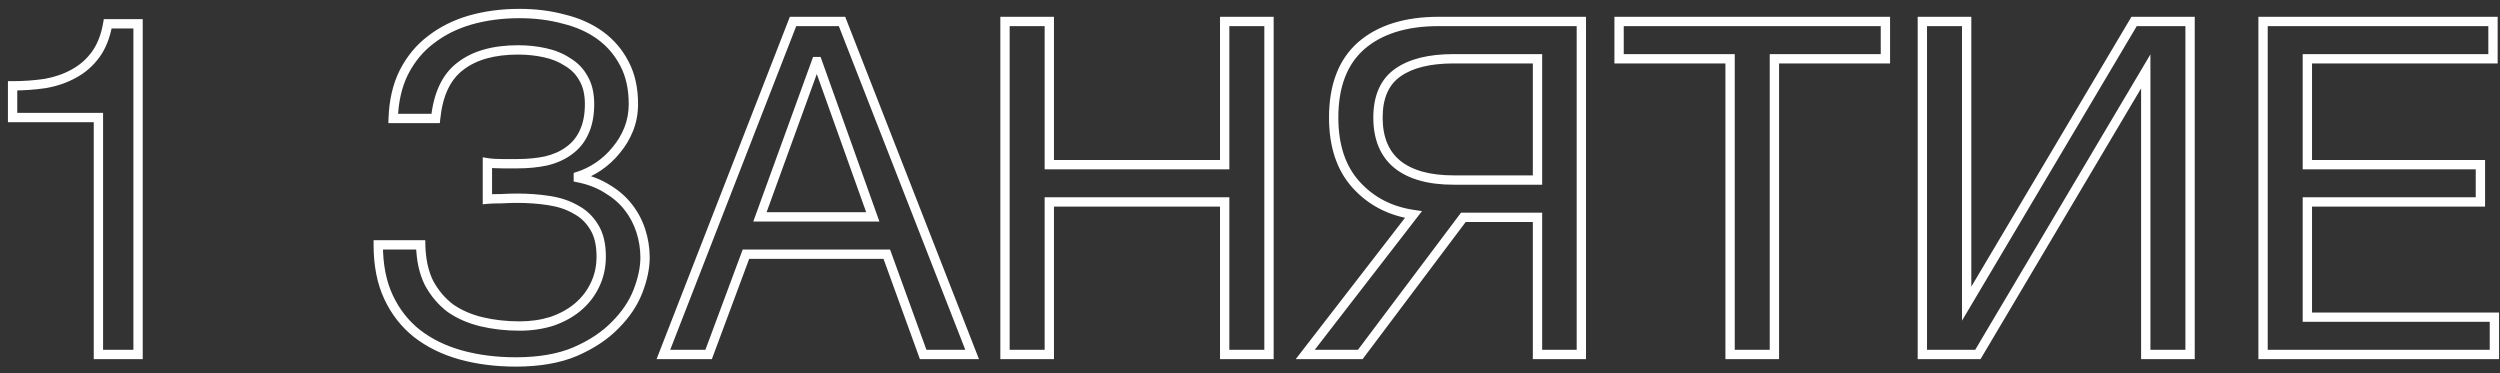 <?xml version="1.0" encoding="UTF-8"?> <svg xmlns="http://www.w3.org/2000/svg" width="268" height="40" viewBox="0 0 268 40" fill="none"><rect x="0" y="0" width="268" height="40" fill="#333333" stroke="none"/> <path d="M14.8 38V38.5H15.3V38H14.8ZM14.8 2.55H15.3V2.05H14.8V2.55ZM11.55 2.55V2.05H11.13L11.057 2.464L11.55 2.55ZM10.25 5.85L10.654 6.145L10.654 6.145L10.25 5.85ZM7.9 7.9L7.664 7.459L7.657 7.463L7.9 7.9ZM4.85 8.95L4.923 9.445L4.93 9.444L4.937 9.442L4.85 8.95ZM1.35 9.2V8.7H0.85V9.2H1.35ZM1.35 12.6H0.85V13.1H1.35V12.6ZM10.55 12.6H11.05V12.1H10.55V12.6ZM10.55 38H10.05V38.5H10.55V38ZM15.3 38V2.55H14.3V38H15.3ZM14.8 2.05H11.55V3.05H14.8V2.05ZM11.057 2.464C10.834 3.741 10.424 4.764 9.846 5.555L10.654 6.145C11.342 5.202 11.799 4.026 12.043 2.636L11.057 2.464ZM9.846 5.555C9.257 6.362 8.53 6.995 7.664 7.459L8.136 8.341C9.136 7.805 9.977 7.071 10.654 6.145L9.846 5.555ZM7.657 7.463C6.811 7.933 5.848 8.266 4.763 8.458L4.937 9.442C6.119 9.234 7.189 8.867 8.143 8.337L7.657 7.463ZM4.777 8.455C3.669 8.618 2.527 8.7 1.35 8.7V9.7C2.573 9.7 3.764 9.615 4.923 9.445L4.777 8.455ZM0.85 9.2V12.6H1.85V9.2H0.85ZM1.35 13.1H10.55V12.1H1.35V13.1ZM10.05 12.6V38H11.05V12.6H10.05ZM10.55 38.5H14.8V37.5H10.55V38.5ZM49.399 38.05L49.533 37.568L49.533 37.568L49.399 38.05ZM44.699 35.75L44.388 36.141L44.393 36.145L44.699 35.75ZM41.649 31.85L42.102 31.638L42.102 31.638L41.649 31.85ZM40.549 26.25V25.75H40.049V26.25H40.549ZM45.099 26.25L45.599 26.24L45.589 25.75H45.099V26.25ZM45.999 30.35L45.552 30.574L45.556 30.582L45.56 30.589L45.999 30.35ZM48.299 33.05L47.999 33.45L48.007 33.456L48.015 33.462L48.299 33.05ZM51.649 34.5L51.534 34.986L51.534 34.986L51.649 34.5ZM59.149 34.45L59.298 34.927L59.312 34.923L59.149 34.45ZM61.899 32.95L62.218 33.336L62.219 33.334L61.899 32.95ZM63.749 30.6L63.302 30.376L63.299 30.383L63.749 30.6ZM63.699 24.35L63.27 24.607L63.275 24.615L63.699 24.35ZM61.699 22.45L61.447 22.882L61.458 22.888L61.468 22.894L61.699 22.45ZM58.849 21.5L58.772 21.994L58.774 21.994L58.849 21.5ZM53.749 21.3V21.8H53.762L53.776 21.799L53.749 21.3ZM52.249 21.35H51.749V21.898L52.294 21.848L52.249 21.35ZM52.249 17.45L52.331 16.957L51.749 16.86V17.45H52.249ZM58.549 17.25L58.654 17.739L58.666 17.736L58.549 17.25ZM60.999 16.15L60.709 15.743L60.699 15.75L60.999 16.15ZM62.599 14.2L62.148 13.984L62.145 13.992L62.599 14.2ZM62.549 8.4L62.11 8.639L62.114 8.647L62.119 8.654L62.549 8.4ZM60.849 6.65L60.572 7.066L60.583 7.074L60.595 7.08L60.849 6.65ZM58.399 5.65L58.291 6.138L58.294 6.139L58.399 5.65ZM49.349 7.1L49.651 7.499L49.656 7.495L49.349 7.1ZM46.699 12.7V13.2H47.151L47.197 12.751L46.699 12.7ZM42.149 12.7L41.65 12.682L41.631 13.2H42.149V12.7ZM43.299 7.75L42.854 7.522L42.852 7.526L43.299 7.75ZM46.199 4.25L46.499 4.65L46.506 4.645L46.199 4.25ZM50.399 2.15L50.262 1.669L50.259 1.67L50.399 2.15ZM60.449 2.05L60.318 2.533L60.331 2.536L60.449 2.05ZM64.349 3.8L64.643 3.396L64.349 3.8ZM66.949 6.85L66.504 7.078L66.507 7.083L66.949 6.85ZM67.399 13.85L66.935 13.664L66.935 13.664L67.399 13.85ZM66.049 16.1L65.668 15.776L65.663 15.782L65.659 15.788L66.049 16.1ZM64.149 17.85L64.427 18.266L64.431 18.263L64.149 17.85ZM61.999 18.9L61.848 18.424L61.499 18.534V18.9H61.999ZM61.999 19.05H61.499V19.46L61.901 19.54L61.999 19.05ZM65.099 20.25L64.833 20.673L64.844 20.68L65.099 20.25ZM67.349 22.2L66.956 22.508L67.349 22.2ZM68.699 24.75L68.223 24.903L68.699 24.75ZM68.399 31.2L67.933 31.02L68.399 31.2ZM65.949 34.85L65.596 34.496L65.59 34.502L65.949 34.85ZM61.649 37.7L61.844 38.16L61.848 38.159L61.649 37.7ZM55.299 38.3C53.205 38.3 51.284 38.055 49.533 37.568L49.265 38.532C51.115 39.045 53.127 39.3 55.299 39.3V38.3ZM49.533 37.568C47.789 37.084 46.282 36.344 45.005 35.355L44.393 36.145C45.783 37.222 47.41 38.016 49.265 38.532L49.533 37.568ZM45.01 35.359C43.773 34.375 42.804 33.138 42.102 31.638L41.196 32.062C41.961 33.696 43.025 35.058 44.388 36.141L45.01 35.359ZM42.102 31.638C41.407 30.152 41.049 28.361 41.049 26.25H40.049C40.049 28.472 40.425 30.414 41.196 32.062L42.102 31.638ZM40.549 26.75H45.099V25.75H40.549V26.75ZM44.599 26.26C44.634 27.916 44.945 29.359 45.552 30.574L46.446 30.126C45.92 29.074 45.631 27.784 45.599 26.24L44.599 26.26ZM45.56 30.589C46.192 31.748 47.005 32.704 47.999 33.45L48.599 32.65C47.727 31.996 47.007 31.152 46.438 30.111L45.56 30.589ZM48.015 33.462C49.038 34.167 50.214 34.674 51.534 34.986L51.764 34.014C50.552 33.726 49.493 33.266 48.583 32.638L48.015 33.462ZM51.534 34.986C52.842 35.296 54.231 35.45 55.699 35.45V34.45C54.301 34.45 52.99 34.304 51.764 34.014L51.534 34.986ZM55.699 35.45C56.978 35.45 58.179 35.277 59.298 34.927L59 33.973C57.986 34.289 56.887 34.45 55.699 34.45V35.45ZM59.312 34.923C60.428 34.539 61.399 34.012 62.218 33.336L61.581 32.565C60.866 33.155 60.004 33.627 58.987 33.977L59.312 34.923ZM62.219 33.334C63.072 32.624 63.734 31.784 64.2 30.817L63.299 30.383C62.898 31.216 62.327 31.943 61.579 32.566L62.219 33.334ZM64.196 30.824C64.701 29.815 64.949 28.704 64.949 27.5H63.949C63.949 28.562 63.731 29.518 63.302 30.376L64.196 30.824ZM64.949 27.5C64.949 26.14 64.688 24.989 64.123 24.085L63.275 24.615C63.71 25.311 63.949 26.26 63.949 27.5H64.949ZM64.128 24.093C63.582 23.183 62.848 22.484 61.93 22.006L61.468 22.894C62.217 23.283 62.816 23.85 63.27 24.607L64.128 24.093ZM61.951 22.018C61.087 21.514 60.074 21.18 58.924 21.006L58.774 21.994C59.824 22.153 60.712 22.453 61.447 22.882L61.951 22.018ZM58.926 21.006C57.832 20.835 56.672 20.75 55.449 20.75V21.75C56.626 21.75 57.733 21.832 58.772 21.994L58.926 21.006ZM55.449 20.75C54.938 20.75 54.363 20.767 53.723 20.801L53.776 21.799C54.402 21.766 54.96 21.75 55.449 21.75V20.75ZM53.749 20.8C53.11 20.8 52.593 20.817 52.204 20.852L52.294 21.848C52.639 21.817 53.122 21.8 53.749 21.8V20.8ZM52.749 21.35V17.45H51.749V21.35H52.749ZM52.167 17.943C52.606 18.016 53.17 18.05 53.849 18.05V17.05C53.195 17.05 52.693 17.017 52.331 16.957L52.167 17.943ZM53.849 18.05C53.85 18.05 53.852 18.05 53.853 18.05C53.854 18.05 53.856 18.05 53.857 18.05C53.858 18.05 53.86 18.05 53.861 18.05C53.862 18.05 53.864 18.05 53.865 18.05C53.866 18.05 53.867 18.05 53.869 18.05C53.87 18.05 53.871 18.05 53.873 18.05C53.874 18.05 53.875 18.05 53.877 18.05C53.878 18.05 53.879 18.05 53.88 18.05C53.882 18.05 53.883 18.05 53.884 18.05C53.886 18.05 53.887 18.05 53.888 18.05C53.889 18.05 53.891 18.05 53.892 18.05C53.893 18.05 53.895 18.05 53.896 18.05C53.897 18.05 53.898 18.05 53.9 18.05C53.901 18.05 53.902 18.05 53.904 18.05C53.905 18.05 53.906 18.05 53.907 18.05C53.909 18.05 53.91 18.05 53.911 18.05C53.913 18.05 53.914 18.05 53.915 18.05C53.916 18.05 53.918 18.05 53.919 18.05C53.92 18.05 53.922 18.05 53.923 18.05C53.924 18.05 53.925 18.05 53.927 18.05C53.928 18.05 53.929 18.05 53.931 18.05C53.932 18.05 53.933 18.05 53.934 18.05C53.936 18.05 53.937 18.05 53.938 18.05C53.94 18.05 53.941 18.05 53.942 18.05C53.943 18.05 53.945 18.05 53.946 18.05C53.947 18.05 53.949 18.05 53.95 18.05C53.951 18.05 53.952 18.05 53.954 18.05C53.955 18.05 53.956 18.05 53.957 18.05C53.959 18.05 53.96 18.05 53.961 18.05C53.962 18.05 53.964 18.05 53.965 18.05C53.966 18.05 53.968 18.05 53.969 18.05C53.97 18.05 53.971 18.05 53.973 18.05C53.974 18.05 53.975 18.05 53.977 18.05C53.978 18.05 53.979 18.05 53.98 18.05C53.981 18.05 53.983 18.05 53.984 18.05C53.985 18.05 53.987 18.05 53.988 18.05C53.989 18.05 53.99 18.05 53.992 18.05C53.993 18.05 53.994 18.05 53.995 18.05C53.997 18.05 53.998 18.05 53.999 18.05C54.001 18.05 54.002 18.05 54.003 18.05C54.004 18.05 54.005 18.05 54.007 18.05C54.008 18.05 54.009 18.05 54.011 18.05C54.012 18.05 54.013 18.05 54.014 18.05C54.016 18.05 54.017 18.05 54.018 18.05C54.019 18.05 54.021 18.05 54.022 18.05C54.023 18.05 54.024 18.05 54.026 18.05C54.027 18.05 54.028 18.05 54.029 18.05C54.031 18.05 54.032 18.05 54.033 18.05C54.035 18.05 54.036 18.05 54.037 18.05C54.038 18.05 54.039 18.05 54.041 18.05C54.042 18.05 54.043 18.05 54.044 18.05C54.046 18.05 54.047 18.05 54.048 18.05C54.05 18.05 54.051 18.05 54.052 18.05C54.053 18.05 54.054 18.05 54.056 18.05C54.057 18.05 54.058 18.05 54.059 18.05C54.061 18.05 54.062 18.05 54.063 18.05C54.064 18.05 54.066 18.05 54.067 18.05C54.068 18.05 54.069 18.05 54.071 18.05C54.072 18.05 54.073 18.05 54.074 18.05C54.076 18.05 54.077 18.05 54.078 18.05C54.079 18.05 54.081 18.05 54.082 18.05C54.083 18.05 54.084 18.05 54.086 18.05C54.087 18.05 54.088 18.05 54.089 18.05C54.09 18.05 54.092 18.05 54.093 18.05C54.094 18.05 54.095 18.05 54.097 18.05C54.098 18.05 54.099 18.05 54.1 18.05C54.102 18.05 54.103 18.05 54.104 18.05C54.105 18.05 54.107 18.05 54.108 18.05C54.109 18.05 54.11 18.05 54.111 18.05C54.113 18.05 54.114 18.05 54.115 18.05C54.116 18.05 54.118 18.05 54.119 18.05C54.12 18.05 54.121 18.05 54.123 18.05C54.124 18.05 54.125 18.05 54.126 18.05C54.127 18.05 54.129 18.05 54.13 18.05C54.131 18.05 54.132 18.05 54.134 18.05C54.135 18.05 54.136 18.05 54.137 18.05C54.139 18.05 54.14 18.05 54.141 18.05C54.142 18.05 54.143 18.05 54.145 18.05C54.146 18.05 54.147 18.05 54.148 18.05C54.15 18.05 54.151 18.05 54.152 18.05C54.153 18.05 54.154 18.05 54.156 18.05C54.157 18.05 54.158 18.05 54.159 18.05C54.16 18.05 54.162 18.05 54.163 18.05C54.164 18.05 54.165 18.05 54.167 18.05C54.168 18.05 54.169 18.05 54.17 18.05C54.171 18.05 54.173 18.05 54.174 18.05C54.175 18.05 54.176 18.05 54.178 18.05C54.179 18.05 54.18 18.05 54.181 18.05C54.182 18.05 54.184 18.05 54.185 18.05C54.186 18.05 54.187 18.05 54.188 18.05C54.19 18.05 54.191 18.05 54.192 18.05C54.193 18.05 54.194 18.05 54.196 18.05C54.197 18.05 54.198 18.05 54.199 18.05C54.2 18.05 54.202 18.05 54.203 18.05C54.204 18.05 54.205 18.05 54.206 18.05C54.208 18.05 54.209 18.05 54.21 18.05C54.211 18.05 54.213 18.05 54.214 18.05C54.215 18.05 54.216 18.05 54.217 18.05C54.219 18.05 54.22 18.05 54.221 18.05C54.222 18.05 54.223 18.05 54.225 18.05C54.226 18.05 54.227 18.05 54.228 18.05C54.229 18.05 54.231 18.05 54.232 18.05C54.233 18.05 54.234 18.05 54.235 18.05C54.237 18.05 54.238 18.05 54.239 18.05C54.24 18.05 54.241 18.05 54.243 18.05C54.244 18.05 54.245 18.05 54.246 18.05C54.247 18.05 54.248 18.05 54.25 18.05C54.251 18.05 54.252 18.05 54.253 18.05C54.255 18.05 54.256 18.05 54.257 18.05C54.258 18.05 54.259 18.05 54.26 18.05C54.262 18.05 54.263 18.05 54.264 18.05C54.265 18.05 54.266 18.05 54.268 18.05C54.269 18.05 54.27 18.05 54.271 18.05C54.272 18.05 54.273 18.05 54.275 18.05C54.276 18.05 54.277 18.05 54.278 18.05C54.279 18.05 54.281 18.05 54.282 18.05C54.283 18.05 54.284 18.05 54.285 18.05C54.286 18.05 54.288 18.05 54.289 18.05C54.29 18.05 54.291 18.05 54.292 18.05C54.294 18.05 54.295 18.05 54.296 18.05C54.297 18.05 54.298 18.05 54.3 18.05C54.301 18.05 54.302 18.05 54.303 18.05C54.304 18.05 54.305 18.05 54.307 18.05C54.308 18.05 54.309 18.05 54.31 18.05C54.311 18.05 54.312 18.05 54.314 18.05C54.315 18.05 54.316 18.05 54.317 18.05C54.318 18.05 54.319 18.05 54.321 18.05C54.322 18.05 54.323 18.05 54.324 18.05C54.325 18.05 54.327 18.05 54.328 18.05C54.329 18.05 54.33 18.05 54.331 18.05C54.332 18.05 54.334 18.05 54.335 18.05C54.336 18.05 54.337 18.05 54.338 18.05C54.339 18.05 54.341 18.05 54.342 18.05C54.343 18.05 54.344 18.05 54.345 18.05C54.346 18.05 54.348 18.05 54.349 18.05C54.35 18.05 54.351 18.05 54.352 18.05C54.353 18.05 54.355 18.05 54.356 18.05C54.357 18.05 54.358 18.05 54.359 18.05C54.36 18.05 54.361 18.05 54.363 18.05C54.364 18.05 54.365 18.05 54.366 18.05C54.367 18.05 54.368 18.05 54.37 18.05C54.371 18.05 54.372 18.05 54.373 18.05C54.374 18.05 54.376 18.05 54.377 18.05C54.378 18.05 54.379 18.05 54.38 18.05C54.381 18.05 54.382 18.05 54.383 18.05C54.385 18.05 54.386 18.05 54.387 18.05C54.388 18.05 54.389 18.05 54.391 18.05C54.392 18.05 54.393 18.05 54.394 18.05C54.395 18.05 54.396 18.05 54.397 18.05C54.398 18.05 54.4 18.05 54.401 18.05C54.402 18.05 54.403 18.05 54.404 18.05C54.405 18.05 54.407 18.05 54.408 18.05C54.409 18.05 54.41 18.05 54.411 18.05C54.412 18.05 54.413 18.05 54.415 18.05C54.416 18.05 54.417 18.05 54.418 18.05C54.419 18.05 54.42 18.05 54.422 18.05C54.423 18.05 54.424 18.05 54.425 18.05C54.426 18.05 54.427 18.05 54.428 18.05C54.429 18.05 54.431 18.05 54.432 18.05C54.433 18.05 54.434 18.05 54.435 18.05C54.436 18.05 54.437 18.05 54.439 18.05C54.44 18.05 54.441 18.05 54.442 18.05C54.443 18.05 54.444 18.05 54.445 18.05C54.447 18.05 54.448 18.05 54.449 18.05C54.45 18.05 54.451 18.05 54.452 18.05C54.453 18.05 54.455 18.05 54.456 18.05C54.457 18.05 54.458 18.05 54.459 18.05C54.46 18.05 54.461 18.05 54.462 18.05C54.464 18.05 54.465 18.05 54.466 18.05C54.467 18.05 54.468 18.05 54.469 18.05C54.47 18.05 54.471 18.05 54.473 18.05C54.474 18.05 54.475 18.05 54.476 18.05C54.477 18.05 54.478 18.05 54.479 18.05C54.48 18.05 54.482 18.05 54.483 18.05C54.484 18.05 54.485 18.05 54.486 18.05C54.487 18.05 54.488 18.05 54.489 18.05C54.491 18.05 54.492 18.05 54.493 18.05C54.494 18.05 54.495 18.05 54.496 18.05C54.497 18.05 54.498 18.05 54.499 18.05C54.501 18.05 54.502 18.05 54.503 18.05C54.504 18.05 54.505 18.05 54.506 18.05C54.507 18.05 54.508 18.05 54.51 18.05C54.511 18.05 54.512 18.05 54.513 18.05C54.514 18.05 54.515 18.05 54.516 18.05C54.517 18.05 54.519 18.05 54.52 18.05C54.521 18.05 54.522 18.05 54.523 18.05C54.524 18.05 54.525 18.05 54.526 18.05C54.527 18.05 54.529 18.05 54.53 18.05C54.531 18.05 54.532 18.05 54.533 18.05C54.534 18.05 54.535 18.05 54.536 18.05C54.537 18.05 54.538 18.05 54.54 18.05C54.541 18.05 54.542 18.05 54.543 18.05C54.544 18.05 54.545 18.05 54.546 18.05C54.547 18.05 54.548 18.05 54.55 18.05C54.551 18.05 54.552 18.05 54.553 18.05C54.554 18.05 54.555 18.05 54.556 18.05C54.557 18.05 54.558 18.05 54.559 18.05C54.561 18.05 54.562 18.05 54.563 18.05C54.564 18.05 54.565 18.05 54.566 18.05C54.567 18.05 54.568 18.05 54.569 18.05C54.571 18.05 54.572 18.05 54.573 18.05C54.574 18.05 54.575 18.05 54.576 18.05C54.577 18.05 54.578 18.05 54.579 18.05C54.58 18.05 54.581 18.05 54.583 18.05C54.584 18.05 54.585 18.05 54.586 18.05C54.587 18.05 54.588 18.05 54.589 18.05C54.59 18.05 54.591 18.05 54.592 18.05C54.593 18.05 54.595 18.05 54.596 18.05C54.597 18.05 54.598 18.05 54.599 18.05C54.6 18.05 54.601 18.05 54.602 18.05C54.603 18.05 54.604 18.05 54.605 18.05C54.607 18.05 54.608 18.05 54.609 18.05C54.61 18.05 54.611 18.05 54.612 18.05C54.613 18.05 54.614 18.05 54.615 18.05C54.616 18.05 54.617 18.05 54.618 18.05C54.62 18.05 54.621 18.05 54.622 18.05C54.623 18.05 54.624 18.05 54.625 18.05C54.626 18.05 54.627 18.05 54.628 18.05C54.629 18.05 54.63 18.05 54.632 18.05C54.633 18.05 54.634 18.05 54.635 18.05C54.636 18.05 54.637 18.05 54.638 18.05C54.639 18.05 54.64 18.05 54.641 18.05C54.642 18.05 54.643 18.05 54.644 18.05C54.645 18.05 54.647 18.05 54.648 18.05C54.649 18.05 54.65 18.05 54.651 18.05C54.652 18.05 54.653 18.05 54.654 18.05C54.655 18.05 54.656 18.05 54.657 18.05C54.658 18.05 54.66 18.05 54.66 18.05C54.662 18.05 54.663 18.05 54.664 18.05C54.665 18.05 54.666 18.05 54.667 18.05C54.668 18.05 54.669 18.05 54.67 18.05C54.671 18.05 54.672 18.05 54.673 18.05C54.674 18.05 54.675 18.05 54.676 18.05C54.678 18.05 54.679 18.05 54.68 18.05C54.681 18.05 54.682 18.05 54.683 18.05C54.684 18.05 54.685 18.05 54.686 18.05C54.687 18.05 54.688 18.05 54.689 18.05C54.69 18.05 54.691 18.05 54.693 18.05C54.694 18.05 54.695 18.05 54.696 18.05C54.697 18.05 54.698 18.05 54.699 18.05C54.7 18.05 54.701 18.05 54.702 18.05C54.703 18.05 54.704 18.05 54.705 18.05C54.706 18.05 54.707 18.05 54.708 18.05C54.709 18.05 54.71 18.05 54.712 18.05C54.713 18.05 54.714 18.05 54.715 18.05C54.716 18.05 54.717 18.05 54.718 18.05C54.719 18.05 54.72 18.05 54.721 18.05C54.722 18.05 54.723 18.05 54.724 18.05C54.725 18.05 54.726 18.05 54.727 18.05C54.728 18.05 54.729 18.05 54.73 18.05C54.731 18.05 54.733 18.05 54.734 18.05C54.735 18.05 54.736 18.05 54.737 18.05C54.738 18.05 54.739 18.05 54.74 18.05C54.741 18.05 54.742 18.05 54.743 18.05C54.744 18.05 54.745 18.05 54.746 18.05C54.747 18.05 54.748 18.05 54.749 18.05C54.75 18.05 54.751 18.05 54.752 18.05C54.753 18.05 54.754 18.05 54.755 18.05C54.757 18.05 54.758 18.05 54.759 18.05C54.76 18.05 54.761 18.05 54.762 18.05C54.763 18.05 54.764 18.05 54.765 18.05C54.766 18.05 54.767 18.05 54.768 18.05C54.769 18.05 54.77 18.05 54.771 18.05C54.772 18.05 54.773 18.05 54.774 18.05C54.775 18.05 54.776 18.05 54.777 18.05C54.778 18.05 54.779 18.05 54.78 18.05C54.781 18.05 54.782 18.05 54.783 18.05C54.784 18.05 54.785 18.05 54.786 18.05C54.788 18.05 54.789 18.05 54.79 18.05C54.791 18.05 54.792 18.05 54.793 18.05C54.794 18.05 54.795 18.05 54.796 18.05C54.797 18.05 54.798 18.05 54.799 18.05C54.8 18.05 54.801 18.05 54.802 18.05C54.803 18.05 54.804 18.05 54.805 18.05C54.806 18.05 54.807 18.05 54.808 18.05C54.809 18.05 54.81 18.05 54.811 18.05C54.812 18.05 54.813 18.05 54.814 18.05C54.815 18.05 54.816 18.05 54.817 18.05C54.818 18.05 54.819 18.05 54.82 18.05C54.821 18.05 54.822 18.05 54.823 18.05C54.824 18.05 54.825 18.05 54.826 18.05C54.827 18.05 54.828 18.05 54.829 18.05C54.831 18.05 54.831 18.05 54.833 18.05C54.834 18.05 54.834 18.05 54.836 18.05C54.837 18.05 54.837 18.05 54.839 18.05C54.84 18.05 54.841 18.05 54.842 18.05C54.843 18.05 54.844 18.05 54.845 18.05C54.846 18.05 54.847 18.05 54.848 18.05C54.849 18.05 54.85 18.05 54.851 18.05C54.852 18.05 54.853 18.05 54.854 18.05C54.855 18.05 54.856 18.05 54.857 18.05C54.858 18.05 54.859 18.05 54.86 18.05C54.861 18.05 54.862 18.05 54.863 18.05C54.864 18.05 54.865 18.05 54.866 18.05C54.867 18.05 54.868 18.05 54.869 18.05C54.87 18.05 54.871 18.05 54.872 18.05C54.873 18.05 54.874 18.05 54.875 18.05C54.876 18.05 54.877 18.05 54.878 18.05C54.879 18.05 54.88 18.05 54.881 18.05C54.882 18.05 54.883 18.05 54.884 18.05C54.885 18.05 54.886 18.05 54.887 18.05C54.888 18.05 54.889 18.05 54.89 18.05C54.891 18.05 54.892 18.05 54.893 18.05C54.894 18.05 54.895 18.05 54.896 18.05C54.897 18.05 54.898 18.05 54.899 18.05C54.9 18.05 54.901 18.05 54.902 18.05C54.903 18.05 54.904 18.05 54.905 18.05C54.906 18.05 54.907 18.05 54.908 18.05C54.909 18.05 54.91 18.05 54.911 18.05C54.911 18.05 54.913 18.05 54.913 18.05C54.914 18.05 54.916 18.05 54.916 18.05C54.917 18.05 54.918 18.05 54.919 18.05C54.92 18.05 54.921 18.05 54.922 18.05C54.923 18.05 54.924 18.05 54.925 18.05C54.926 18.05 54.927 18.05 54.928 18.05C54.929 18.05 54.93 18.05 54.931 18.05C54.932 18.05 54.933 18.05 54.934 18.05C54.935 18.05 54.936 18.05 54.937 18.05C54.938 18.05 54.939 18.05 54.94 18.05C54.941 18.05 54.942 18.05 54.943 18.05C54.944 18.05 54.945 18.05 54.946 18.05C54.947 18.05 54.948 18.05 54.949 18.05C54.95 18.05 54.951 18.05 54.952 18.05C54.953 18.05 54.954 18.05 54.955 18.05C54.956 18.05 54.957 18.05 54.958 18.05C54.959 18.05 54.959 18.05 54.961 18.05C54.962 18.05 54.962 18.05 54.963 18.05C54.964 18.05 54.965 18.05 54.966 18.05C54.967 18.05 54.968 18.05 54.969 18.05C54.97 18.05 54.971 18.05 54.972 18.05C54.973 18.05 54.974 18.05 54.975 18.05C54.976 18.05 54.977 18.05 54.978 18.05C54.979 18.05 54.98 18.05 54.981 18.05C54.982 18.05 54.983 18.05 54.984 18.05C54.985 18.05 54.986 18.05 54.987 18.05C54.987 18.05 54.989 18.05 54.989 18.05C54.99 18.05 54.991 18.05 54.992 18.05C54.993 18.05 54.994 18.05 54.995 18.05C54.996 18.05 54.997 18.05 54.998 18.05C54.999 18.05 55 18.05 55.001 18.05C55.002 18.05 55.003 18.05 55.004 18.05C55.005 18.05 55.006 18.05 55.007 18.05C55.008 18.05 55.009 18.05 55.01 18.05C55.011 18.05 55.011 18.05 55.012 18.05C55.013 18.05 55.014 18.05 55.015 18.05C55.016 18.05 55.017 18.05 55.018 18.05C55.019 18.05 55.02 18.05 55.021 18.05C55.022 18.05 55.023 18.05 55.024 18.05C55.025 18.05 55.026 18.05 55.027 18.05C55.028 18.05 55.029 18.05 55.029 18.05C55.03 18.05 55.031 18.05 55.032 18.05C55.033 18.05 55.034 18.05 55.035 18.05C55.036 18.05 55.037 18.05 55.038 18.05C55.039 18.05 55.04 18.05 55.041 18.05C55.042 18.05 55.043 18.05 55.044 18.05C55.045 18.05 55.045 18.05 55.047 18.05C55.047 18.05 55.048 18.05 55.049 18.05C55.05 18.05 55.051 18.05 55.052 18.05C55.053 18.05 55.054 18.05 55.055 18.05C55.056 18.05 55.057 18.05 55.058 18.05C55.059 18.05 55.06 18.05 55.06 18.05C55.062 18.05 55.062 18.05 55.063 18.05C55.064 18.05 55.065 18.05 55.066 18.05C55.067 18.05 55.068 18.05 55.069 18.05C55.07 18.05 55.071 18.05 55.072 18.05C55.073 18.05 55.074 18.05 55.075 18.05C55.075 18.05 55.076 18.05 55.077 18.05C55.078 18.05 55.079 18.05 55.08 18.05C55.081 18.05 55.082 18.05 55.083 18.05C55.084 18.05 55.085 18.05 55.086 18.05C55.087 18.05 55.087 18.05 55.088 18.05C55.089 18.05 55.09 18.05 55.091 18.05C55.092 18.05 55.093 18.05 55.094 18.05C55.095 18.05 55.096 18.05 55.097 18.05C55.098 18.05 55.099 18.05 55.099 18.05C55.1 18.05 55.101 18.05 55.102 18.05C55.103 18.05 55.104 18.05 55.105 18.05C55.106 18.05 55.107 18.05 55.108 18.05C55.109 18.05 55.11 18.05 55.111 18.05C55.111 18.05 55.112 18.05 55.113 18.05C55.114 18.05 55.115 18.05 55.116 18.05C55.117 18.05 55.118 18.05 55.119 18.05C55.12 18.05 55.121 18.05 55.121 18.05C55.122 18.05 55.123 18.05 55.124 18.05C55.125 18.05 55.126 18.05 55.127 18.05C55.128 18.05 55.129 18.05 55.13 18.05C55.131 18.05 55.132 18.05 55.132 18.05C55.133 18.05 55.134 18.05 55.135 18.05C55.136 18.05 55.137 18.05 55.138 18.05C55.139 18.05 55.14 18.05 55.141 18.05C55.142 18.05 55.142 18.05 55.143 18.05C55.144 18.05 55.145 18.05 55.146 18.05C55.147 18.05 55.148 18.05 55.149 18.05C55.15 18.05 55.151 18.05 55.151 18.05C55.152 18.05 55.153 18.05 55.154 18.05C55.155 18.05 55.156 18.05 55.157 18.05C55.158 18.05 55.159 18.05 55.16 18.05C55.16 18.05 55.161 18.05 55.162 18.05C55.163 18.05 55.164 18.05 55.165 18.05C55.166 18.05 55.167 18.05 55.168 18.05C55.169 18.05 55.169 18.05 55.17 18.05C55.171 18.05 55.172 18.05 55.173 18.05C55.174 18.05 55.175 18.05 55.176 18.05C55.176 18.05 55.177 18.05 55.178 18.05C55.179 18.05 55.18 18.05 55.181 18.05C55.182 18.05 55.183 18.05 55.184 18.05C55.184 18.05 55.185 18.05 55.186 18.05C55.187 18.05 55.188 18.05 55.189 18.05C55.19 18.05 55.191 18.05 55.192 18.05C55.193 18.05 55.193 18.05 55.194 18.05C55.195 18.05 55.196 18.05 55.197 18.05C55.198 18.05 55.199 18.05 55.2 18.05C55.2 18.05 55.201 18.05 55.202 18.05C55.203 18.05 55.204 18.05 55.205 18.05C55.206 18.05 55.207 18.05 55.208 18.05C55.208 18.05 55.209 18.05 55.21 18.05C55.211 18.05 55.212 18.05 55.213 18.05C55.214 18.05 55.215 18.05 55.215 18.05C55.216 18.05 55.217 18.05 55.218 18.05C55.219 18.05 55.22 18.05 55.221 18.05C55.222 18.05 55.222 18.05 55.223 18.05C55.224 18.05 55.225 18.05 55.226 18.05C55.227 18.05 55.228 18.05 55.228 18.05C55.229 18.05 55.23 18.05 55.231 18.05C55.232 18.05 55.233 18.05 55.234 18.05C55.235 18.05 55.236 18.05 55.236 18.05C55.237 18.05 55.238 18.05 55.239 18.05C55.24 18.05 55.241 18.05 55.242 18.05C55.242 18.05 55.243 18.05 55.244 18.05C55.245 18.05 55.246 18.05 55.247 18.05C55.248 18.05 55.248 18.05 55.249 18.05C55.25 18.05 55.251 18.05 55.252 18.05C55.253 18.05 55.254 18.05 55.255 18.05C55.255 18.05 55.256 18.05 55.257 18.05C55.258 18.05 55.259 18.05 55.26 18.05C55.261 18.05 55.261 18.05 55.262 18.05C55.263 18.05 55.264 18.05 55.265 18.05C55.266 18.05 55.267 18.05 55.267 18.05C55.268 18.05 55.269 18.05 55.27 18.05C55.271 18.05 55.272 18.05 55.273 18.05C55.273 18.05 55.274 18.05 55.275 18.05C55.276 18.05 55.277 18.05 55.278 18.05C55.279 18.05 55.279 18.05 55.28 18.05C55.281 18.05 55.282 18.05 55.283 18.05C55.284 18.05 55.285 18.05 55.285 18.05C55.286 18.05 55.287 18.05 55.288 18.05C55.289 18.05 55.29 18.05 55.29 18.05C55.291 18.05 55.292 18.05 55.293 18.05C55.294 18.05 55.295 18.05 55.295 18.05C55.296 18.05 55.297 18.05 55.298 18.05C55.299 18.05 55.3 18.05 55.301 18.05C55.301 18.05 55.302 18.05 55.303 18.05C55.304 18.05 55.305 18.05 55.306 18.05C55.306 18.05 55.307 18.05 55.308 18.05C55.309 18.05 55.31 18.05 55.311 18.05C55.312 18.05 55.312 18.05 55.313 18.05C55.314 18.05 55.315 18.05 55.316 18.05C55.316 18.05 55.317 18.05 55.318 18.05C55.319 18.05 55.32 18.05 55.321 18.05C55.322 18.05 55.322 18.05 55.323 18.05C55.324 18.05 55.325 18.05 55.326 18.05C55.327 18.05 55.327 18.05 55.328 18.05C55.329 18.05 55.33 18.05 55.331 18.05C55.331 18.05 55.332 18.05 55.333 18.05C55.334 18.05 55.335 18.05 55.336 18.05C55.337 18.05 55.337 18.05 55.338 18.05C55.339 18.05 55.34 18.05 55.341 18.05C55.342 18.05 55.342 18.05 55.343 18.05C55.344 18.05 55.345 18.05 55.346 18.05C55.346 18.05 55.347 18.05 55.348 18.05C55.349 18.05 55.35 18.05 55.351 18.05C55.351 18.05 55.352 18.05 55.353 18.05C55.354 18.05 55.355 18.05 55.355 18.05C55.356 18.05 55.357 18.05 55.358 18.05C55.359 18.05 55.36 18.05 55.36 18.05C55.361 18.05 55.362 18.05 55.363 18.05C55.364 18.05 55.364 18.05 55.365 18.05C55.366 18.05 55.367 18.05 55.368 18.05C55.369 18.05 55.369 18.05 55.37 18.05C55.371 18.05 55.372 18.05 55.373 18.05C55.373 18.05 55.374 18.05 55.375 18.05C55.376 18.05 55.377 18.05 55.377 18.05C55.378 18.05 55.379 18.05 55.38 18.05C55.381 18.05 55.382 18.05 55.382 18.05C55.383 18.05 55.384 18.05 55.385 18.05C55.386 18.05 55.386 18.05 55.387 18.05C55.388 18.05 55.389 18.05 55.39 18.05C55.391 18.05 55.391 18.05 55.392 18.05C55.393 18.05 55.394 18.05 55.395 18.05C55.395 18.05 55.396 18.05 55.397 18.05C55.398 18.05 55.398 18.05 55.399 18.05C55.4 18.05 55.401 18.05 55.402 18.05C55.403 18.05 55.403 18.05 55.404 18.05C55.405 18.05 55.406 18.05 55.407 18.05C55.407 18.05 55.408 18.05 55.409 18.05C55.41 18.05 55.41 18.05 55.411 18.05C55.412 18.05 55.413 18.05 55.414 18.05C55.414 18.05 55.415 18.05 55.416 18.05C55.417 18.05 55.418 18.05 55.419 18.05C55.419 18.05 55.42 18.05 55.421 18.05C55.422 18.05 55.422 18.05 55.423 18.05C55.424 18.05 55.425 18.05 55.426 18.05C55.426 18.05 55.427 18.05 55.428 18.05C55.429 18.05 55.43 18.05 55.43 18.05C55.431 18.05 55.432 18.05 55.433 18.05C55.434 18.05 55.434 18.05 55.435 18.05C55.436 18.05 55.437 18.05 55.438 18.05C55.438 18.05 55.439 18.05 55.44 18.05C55.441 18.05 55.441 18.05 55.442 18.05C55.443 18.05 55.444 18.05 55.444 18.05C55.445 18.05 55.446 18.05 55.447 18.05C55.448 18.05 55.448 18.05 55.449 18.05V17.05C55.448 17.05 55.448 17.05 55.447 17.05C55.446 17.05 55.445 17.05 55.444 17.05C55.444 17.05 55.443 17.05 55.442 17.05C55.441 17.05 55.441 17.05 55.44 17.05C55.439 17.05 55.438 17.05 55.438 17.05C55.437 17.05 55.436 17.05 55.435 17.05C55.434 17.05 55.434 17.05 55.433 17.05C55.432 17.05 55.431 17.05 55.43 17.05C55.43 17.05 55.429 17.05 55.428 17.05C55.427 17.05 55.426 17.05 55.426 17.05C55.425 17.05 55.424 17.05 55.423 17.05C55.422 17.05 55.422 17.05 55.421 17.05C55.42 17.05 55.419 17.05 55.419 17.05C55.418 17.05 55.417 17.05 55.416 17.05C55.415 17.05 55.414 17.05 55.414 17.05C55.413 17.05 55.412 17.05 55.411 17.05C55.41 17.05 55.41 17.05 55.409 17.05C55.408 17.05 55.407 17.05 55.407 17.05C55.406 17.05 55.405 17.05 55.404 17.05C55.403 17.05 55.403 17.05 55.402 17.05C55.401 17.05 55.4 17.05 55.399 17.05C55.398 17.05 55.398 17.05 55.397 17.05C55.396 17.05 55.395 17.05 55.395 17.05C55.394 17.05 55.393 17.05 55.392 17.05C55.391 17.05 55.391 17.05 55.39 17.05C55.389 17.05 55.388 17.05 55.387 17.05C55.386 17.05 55.386 17.05 55.385 17.05C55.384 17.05 55.383 17.05 55.382 17.05C55.382 17.05 55.381 17.05 55.38 17.05C55.379 17.05 55.378 17.05 55.377 17.05C55.377 17.05 55.376 17.05 55.375 17.05C55.374 17.05 55.373 17.05 55.373 17.05C55.372 17.05 55.371 17.05 55.37 17.05C55.369 17.05 55.369 17.05 55.368 17.05C55.367 17.05 55.366 17.05 55.365 17.05C55.364 17.05 55.364 17.05 55.363 17.05C55.362 17.05 55.361 17.05 55.36 17.05C55.36 17.05 55.359 17.05 55.358 17.05C55.357 17.05 55.356 17.05 55.355 17.05C55.355 17.05 55.354 17.05 55.353 17.05C55.352 17.05 55.351 17.05 55.351 17.05C55.35 17.05 55.349 17.05 55.348 17.05C55.347 17.05 55.346 17.05 55.346 17.05C55.345 17.05 55.344 17.05 55.343 17.05C55.342 17.05 55.342 17.05 55.341 17.05C55.34 17.05 55.339 17.05 55.338 17.05C55.337 17.05 55.337 17.05 55.336 17.05C55.335 17.05 55.334 17.05 55.333 17.05C55.332 17.05 55.331 17.05 55.331 17.05C55.33 17.05 55.329 17.05 55.328 17.05C55.327 17.05 55.327 17.05 55.326 17.05C55.325 17.05 55.324 17.05 55.323 17.05C55.322 17.05 55.322 17.05 55.321 17.05C55.32 17.05 55.319 17.05 55.318 17.05C55.317 17.05 55.316 17.05 55.316 17.05C55.315 17.05 55.314 17.05 55.313 17.05C55.312 17.05 55.312 17.05 55.311 17.05C55.31 17.05 55.309 17.05 55.308 17.05C55.307 17.05 55.306 17.05 55.306 17.05C55.305 17.05 55.304 17.05 55.303 17.05C55.302 17.05 55.301 17.05 55.301 17.05C55.3 17.05 55.299 17.05 55.298 17.05C55.297 17.05 55.296 17.05 55.295 17.05C55.295 17.05 55.294 17.05 55.293 17.05C55.292 17.05 55.291 17.05 55.29 17.05C55.29 17.05 55.289 17.05 55.288 17.05C55.287 17.05 55.286 17.05 55.285 17.05C55.285 17.05 55.284 17.05 55.283 17.05C55.282 17.05 55.281 17.05 55.28 17.05C55.279 17.05 55.279 17.05 55.278 17.05C55.277 17.05 55.276 17.05 55.275 17.05C55.274 17.05 55.273 17.05 55.273 17.05C55.272 17.05 55.271 17.05 55.27 17.05C55.269 17.05 55.268 17.05 55.267 17.05C55.267 17.05 55.266 17.05 55.265 17.05C55.264 17.05 55.263 17.05 55.262 17.05C55.261 17.05 55.261 17.05 55.26 17.05C55.259 17.05 55.258 17.05 55.257 17.05C55.256 17.05 55.255 17.05 55.255 17.05C55.254 17.05 55.253 17.05 55.252 17.05C55.251 17.05 55.25 17.05 55.249 17.05C55.248 17.05 55.248 17.05 55.247 17.05C55.246 17.05 55.245 17.05 55.244 17.05C55.243 17.05 55.242 17.05 55.242 17.05C55.241 17.05 55.24 17.05 55.239 17.05C55.238 17.05 55.237 17.05 55.236 17.05C55.236 17.05 55.235 17.05 55.234 17.05C55.233 17.05 55.232 17.05 55.231 17.05C55.23 17.05 55.229 17.05 55.228 17.05C55.228 17.05 55.227 17.05 55.226 17.05C55.225 17.05 55.224 17.05 55.223 17.05C55.222 17.05 55.222 17.05 55.221 17.05C55.22 17.05 55.219 17.05 55.218 17.05C55.217 17.05 55.216 17.05 55.215 17.05C55.215 17.05 55.214 17.05 55.213 17.05C55.212 17.05 55.211 17.05 55.21 17.05C55.209 17.05 55.208 17.05 55.208 17.05C55.207 17.05 55.206 17.05 55.205 17.05C55.204 17.05 55.203 17.05 55.202 17.05C55.201 17.05 55.2 17.05 55.2 17.05C55.199 17.05 55.198 17.05 55.197 17.05C55.196 17.05 55.195 17.05 55.194 17.05C55.193 17.05 55.193 17.05 55.192 17.05C55.191 17.05 55.19 17.05 55.189 17.05C55.188 17.05 55.187 17.05 55.186 17.05C55.185 17.05 55.184 17.05 55.184 17.05C55.183 17.05 55.182 17.05 55.181 17.05C55.18 17.05 55.179 17.05 55.178 17.05C55.177 17.05 55.176 17.05 55.176 17.05C55.175 17.05 55.174 17.05 55.173 17.05C55.172 17.05 55.171 17.05 55.17 17.05C55.169 17.05 55.169 17.05 55.168 17.05C55.167 17.05 55.166 17.05 55.165 17.05C55.164 17.05 55.163 17.05 55.162 17.05C55.161 17.05 55.16 17.05 55.16 17.05C55.159 17.05 55.158 17.05 55.157 17.05C55.156 17.05 55.155 17.05 55.154 17.05C55.153 17.05 55.152 17.05 55.151 17.05C55.151 17.05 55.15 17.05 55.149 17.05C55.148 17.05 55.147 17.05 55.146 17.05C55.145 17.05 55.144 17.05 55.143 17.05C55.142 17.05 55.142 17.05 55.141 17.05C55.14 17.05 55.139 17.05 55.138 17.05C55.137 17.05 55.136 17.05 55.135 17.05C55.134 17.05 55.133 17.05 55.132 17.05C55.132 17.05 55.131 17.05 55.13 17.05C55.129 17.05 55.128 17.05 55.127 17.05C55.126 17.05 55.125 17.05 55.124 17.05C55.123 17.05 55.122 17.05 55.121 17.05C55.121 17.05 55.12 17.05 55.119 17.05C55.118 17.05 55.117 17.05 55.116 17.05C55.115 17.05 55.114 17.05 55.113 17.05C55.112 17.05 55.111 17.05 55.111 17.05C55.11 17.05 55.109 17.05 55.108 17.05C55.107 17.05 55.106 17.05 55.105 17.05C55.104 17.05 55.103 17.05 55.102 17.05C55.101 17.05 55.1 17.05 55.099 17.05C55.099 17.05 55.098 17.05 55.097 17.05C55.096 17.05 55.095 17.05 55.094 17.05C55.093 17.05 55.092 17.05 55.091 17.05C55.09 17.05 55.089 17.05 55.088 17.05C55.087 17.05 55.087 17.05 55.086 17.05C55.085 17.05 55.084 17.05 55.083 17.05C55.082 17.05 55.081 17.05 55.08 17.05C55.079 17.05 55.078 17.05 55.077 17.05C55.076 17.05 55.075 17.05 55.075 17.05C55.074 17.05 55.073 17.05 55.072 17.05C55.071 17.05 55.07 17.05 55.069 17.05C55.068 17.05 55.067 17.05 55.066 17.05C55.065 17.05 55.064 17.05 55.063 17.05C55.062 17.05 55.062 17.05 55.06 17.05C55.06 17.05 55.059 17.05 55.058 17.05C55.057 17.05 55.056 17.05 55.055 17.05C55.054 17.05 55.053 17.05 55.052 17.05C55.051 17.05 55.05 17.05 55.049 17.05C55.048 17.05 55.047 17.05 55.047 17.05C55.045 17.05 55.045 17.05 55.044 17.05C55.043 17.05 55.042 17.05 55.041 17.05C55.04 17.05 55.039 17.05 55.038 17.05C55.037 17.05 55.036 17.05 55.035 17.05C55.034 17.05 55.033 17.05 55.032 17.05C55.031 17.05 55.03 17.05 55.029 17.05C55.029 17.05 55.028 17.05 55.027 17.05C55.026 17.05 55.025 17.05 55.024 17.05C55.023 17.05 55.022 17.05 55.021 17.05C55.02 17.05 55.019 17.05 55.018 17.05C55.017 17.05 55.016 17.05 55.015 17.05C55.014 17.05 55.013 17.05 55.012 17.05C55.011 17.05 55.011 17.05 55.01 17.05C55.009 17.05 55.008 17.05 55.007 17.05C55.006 17.05 55.005 17.05 55.004 17.05C55.003 17.05 55.002 17.05 55.001 17.05C55 17.05 54.999 17.05 54.998 17.05C54.997 17.05 54.996 17.05 54.995 17.05C54.994 17.05 54.993 17.05 54.992 17.05C54.991 17.05 54.99 17.05 54.989 17.05C54.989 17.05 54.987 17.05 54.987 17.05C54.986 17.05 54.985 17.05 54.984 17.05C54.983 17.05 54.982 17.05 54.981 17.05C54.98 17.05 54.979 17.05 54.978 17.05C54.977 17.05 54.976 17.05 54.975 17.05C54.974 17.05 54.973 17.05 54.972 17.05C54.971 17.05 54.97 17.05 54.969 17.05C54.968 17.05 54.967 17.05 54.966 17.05C54.965 17.05 54.964 17.05 54.963 17.05C54.962 17.05 54.962 17.05 54.961 17.05C54.959 17.05 54.959 17.05 54.958 17.05C54.957 17.05 54.956 17.05 54.955 17.05C54.954 17.05 54.953 17.05 54.952 17.05C54.951 17.05 54.95 17.05 54.949 17.05C54.948 17.05 54.947 17.05 54.946 17.05C54.945 17.05 54.944 17.05 54.943 17.05C54.942 17.05 54.941 17.05 54.94 17.05C54.939 17.05 54.938 17.05 54.937 17.05C54.936 17.05 54.935 17.05 54.934 17.05C54.933 17.05 54.932 17.05 54.931 17.05C54.93 17.05 54.929 17.05 54.928 17.05C54.927 17.05 54.926 17.05 54.925 17.05C54.924 17.05 54.923 17.05 54.922 17.05C54.921 17.05 54.92 17.05 54.919 17.05C54.918 17.05 54.917 17.05 54.916 17.05C54.916 17.05 54.914 17.05 54.913 17.05C54.913 17.05 54.911 17.05 54.911 17.05C54.91 17.05 54.909 17.05 54.908 17.05C54.907 17.05 54.906 17.05 54.905 17.05C54.904 17.05 54.903 17.05 54.902 17.05C54.901 17.05 54.9 17.05 54.899 17.05C54.898 17.05 54.897 17.05 54.896 17.05C54.895 17.05 54.894 17.05 54.893 17.05C54.892 17.05 54.891 17.05 54.89 17.05C54.889 17.05 54.888 17.05 54.887 17.05C54.886 17.05 54.885 17.05 54.884 17.05C54.883 17.05 54.882 17.05 54.881 17.05C54.88 17.05 54.879 17.05 54.878 17.05C54.877 17.05 54.876 17.05 54.875 17.05C54.874 17.05 54.873 17.05 54.872 17.05C54.871 17.05 54.87 17.05 54.869 17.05C54.868 17.05 54.867 17.05 54.866 17.05C54.865 17.05 54.864 17.05 54.863 17.05C54.862 17.05 54.861 17.05 54.86 17.05C54.859 17.05 54.858 17.05 54.857 17.05C54.856 17.05 54.855 17.05 54.854 17.05C54.853 17.05 54.852 17.05 54.851 17.05C54.85 17.05 54.849 17.05 54.848 17.05C54.847 17.05 54.846 17.05 54.845 17.05C54.844 17.05 54.843 17.05 54.842 17.05C54.841 17.05 54.84 17.05 54.839 17.05C54.837 17.05 54.837 17.05 54.836 17.05C54.834 17.05 54.834 17.05 54.833 17.05C54.831 17.05 54.831 17.05 54.829 17.05C54.828 17.05 54.827 17.05 54.826 17.05C54.825 17.05 54.824 17.05 54.823 17.05C54.822 17.05 54.821 17.05 54.82 17.05C54.819 17.05 54.818 17.05 54.817 17.05C54.816 17.05 54.815 17.05 54.814 17.05C54.813 17.05 54.812 17.05 54.811 17.05C54.81 17.05 54.809 17.05 54.808 17.05C54.807 17.05 54.806 17.05 54.805 17.05C54.804 17.05 54.803 17.05 54.802 17.05C54.801 17.05 54.8 17.05 54.799 17.05C54.798 17.05 54.797 17.05 54.796 17.05C54.795 17.05 54.794 17.05 54.793 17.05C54.792 17.05 54.791 17.05 54.79 17.05C54.789 17.05 54.788 17.05 54.786 17.05C54.785 17.05 54.784 17.05 54.783 17.05C54.782 17.05 54.781 17.05 54.78 17.05C54.779 17.05 54.778 17.05 54.777 17.05C54.776 17.05 54.775 17.05 54.774 17.05C54.773 17.05 54.772 17.05 54.771 17.05C54.77 17.05 54.769 17.05 54.768 17.05C54.767 17.05 54.766 17.05 54.765 17.05C54.764 17.05 54.763 17.05 54.762 17.05C54.761 17.05 54.76 17.05 54.759 17.05C54.758 17.05 54.757 17.05 54.755 17.05C54.754 17.05 54.753 17.05 54.752 17.05C54.751 17.05 54.75 17.05 54.749 17.05C54.748 17.05 54.747 17.05 54.746 17.05C54.745 17.05 54.744 17.05 54.743 17.05C54.742 17.05 54.741 17.05 54.74 17.05C54.739 17.05 54.738 17.05 54.737 17.05C54.736 17.05 54.735 17.05 54.734 17.05C54.733 17.05 54.731 17.05 54.73 17.05C54.729 17.05 54.728 17.05 54.727 17.05C54.726 17.05 54.725 17.05 54.724 17.05C54.723 17.05 54.722 17.05 54.721 17.05C54.72 17.05 54.719 17.05 54.718 17.05C54.717 17.05 54.716 17.05 54.715 17.05C54.714 17.05 54.713 17.05 54.712 17.05C54.71 17.05 54.709 17.05 54.708 17.05C54.707 17.05 54.706 17.05 54.705 17.05C54.704 17.05 54.703 17.05 54.702 17.05C54.701 17.05 54.7 17.05 54.699 17.05C54.698 17.05 54.697 17.05 54.696 17.05C54.695 17.05 54.694 17.05 54.693 17.05C54.691 17.05 54.69 17.05 54.689 17.05C54.688 17.05 54.687 17.05 54.686 17.05C54.685 17.05 54.684 17.05 54.683 17.05C54.682 17.05 54.681 17.05 54.68 17.05C54.679 17.05 54.678 17.05 54.676 17.05C54.675 17.05 54.674 17.05 54.673 17.05C54.672 17.05 54.671 17.05 54.67 17.05C54.669 17.05 54.668 17.05 54.667 17.05C54.666 17.05 54.665 17.05 54.664 17.05C54.663 17.05 54.662 17.05 54.66 17.05C54.66 17.05 54.658 17.05 54.657 17.05C54.656 17.05 54.655 17.05 54.654 17.05C54.653 17.05 54.652 17.05 54.651 17.05C54.65 17.05 54.649 17.05 54.648 17.05C54.647 17.05 54.645 17.05 54.644 17.05C54.643 17.05 54.642 17.05 54.641 17.05C54.64 17.05 54.639 17.05 54.638 17.05C54.637 17.05 54.636 17.05 54.635 17.05C54.634 17.05 54.633 17.05 54.632 17.05C54.63 17.05 54.629 17.05 54.628 17.05C54.627 17.05 54.626 17.05 54.625 17.05C54.624 17.05 54.623 17.05 54.622 17.05C54.621 17.05 54.62 17.05 54.618 17.05C54.617 17.05 54.616 17.05 54.615 17.05C54.614 17.05 54.613 17.05 54.612 17.05C54.611 17.05 54.61 17.05 54.609 17.05C54.608 17.05 54.607 17.05 54.605 17.05C54.604 17.05 54.603 17.05 54.602 17.05C54.601 17.05 54.6 17.05 54.599 17.05C54.598 17.05 54.597 17.05 54.596 17.05C54.595 17.05 54.593 17.05 54.592 17.05C54.591 17.05 54.59 17.05 54.589 17.05C54.588 17.05 54.587 17.05 54.586 17.05C54.585 17.05 54.584 17.05 54.583 17.05C54.581 17.05 54.58 17.05 54.579 17.05C54.578 17.05 54.577 17.05 54.576 17.05C54.575 17.05 54.574 17.05 54.573 17.05C54.572 17.05 54.571 17.05 54.569 17.05C54.568 17.05 54.567 17.05 54.566 17.05C54.565 17.05 54.564 17.05 54.563 17.05C54.562 17.05 54.561 17.05 54.559 17.05C54.558 17.05 54.557 17.05 54.556 17.05C54.555 17.05 54.554 17.05 54.553 17.05C54.552 17.05 54.551 17.05 54.55 17.05C54.548 17.05 54.547 17.05 54.546 17.05C54.545 17.05 54.544 17.05 54.543 17.05C54.542 17.05 54.541 17.05 54.54 17.05C54.538 17.05 54.537 17.05 54.536 17.05C54.535 17.05 54.534 17.05 54.533 17.05C54.532 17.05 54.531 17.05 54.53 17.05C54.529 17.05 54.527 17.05 54.526 17.05C54.525 17.05 54.524 17.05 54.523 17.05C54.522 17.05 54.521 17.05 54.52 17.05C54.519 17.05 54.517 17.05 54.516 17.05C54.515 17.05 54.514 17.05 54.513 17.05C54.512 17.05 54.511 17.05 54.51 17.05C54.508 17.05 54.507 17.05 54.506 17.05C54.505 17.05 54.504 17.05 54.503 17.05C54.502 17.05 54.501 17.05 54.499 17.05C54.498 17.05 54.497 17.05 54.496 17.05C54.495 17.05 54.494 17.05 54.493 17.05C54.492 17.05 54.491 17.05 54.489 17.05C54.488 17.05 54.487 17.05 54.486 17.05C54.485 17.05 54.484 17.05 54.483 17.05C54.482 17.05 54.48 17.05 54.479 17.05C54.478 17.05 54.477 17.05 54.476 17.05C54.475 17.05 54.474 17.05 54.473 17.05C54.471 17.05 54.47 17.05 54.469 17.05C54.468 17.05 54.467 17.05 54.466 17.05C54.465 17.05 54.464 17.05 54.462 17.05C54.461 17.05 54.46 17.05 54.459 17.05C54.458 17.05 54.457 17.05 54.456 17.05C54.455 17.05 54.453 17.05 54.452 17.05C54.451 17.05 54.45 17.05 54.449 17.05C54.448 17.05 54.447 17.05 54.445 17.05C54.444 17.05 54.443 17.05 54.442 17.05C54.441 17.05 54.44 17.05 54.439 17.05C54.437 17.05 54.436 17.05 54.435 17.05C54.434 17.05 54.433 17.05 54.432 17.05C54.431 17.05 54.429 17.05 54.428 17.05C54.427 17.05 54.426 17.05 54.425 17.05C54.424 17.05 54.423 17.05 54.422 17.05C54.42 17.05 54.419 17.05 54.418 17.05C54.417 17.05 54.416 17.05 54.415 17.05C54.413 17.05 54.412 17.05 54.411 17.05C54.41 17.05 54.409 17.05 54.408 17.05C54.407 17.05 54.405 17.05 54.404 17.05C54.403 17.05 54.402 17.05 54.401 17.05C54.4 17.05 54.398 17.05 54.397 17.05C54.396 17.05 54.395 17.05 54.394 17.05C54.393 17.05 54.392 17.05 54.391 17.05C54.389 17.05 54.388 17.05 54.387 17.05C54.386 17.05 54.385 17.05 54.383 17.05C54.382 17.05 54.381 17.05 54.38 17.05C54.379 17.05 54.378 17.05 54.377 17.05C54.376 17.05 54.374 17.05 54.373 17.05C54.372 17.05 54.371 17.05 54.37 17.05C54.368 17.05 54.367 17.05 54.366 17.05C54.365 17.05 54.364 17.05 54.363 17.05C54.361 17.05 54.36 17.05 54.359 17.05C54.358 17.05 54.357 17.05 54.356 17.05C54.355 17.05 54.353 17.05 54.352 17.05C54.351 17.05 54.35 17.05 54.349 17.05C54.348 17.05 54.346 17.05 54.345 17.05C54.344 17.05 54.343 17.05 54.342 17.05C54.341 17.05 54.339 17.05 54.338 17.05C54.337 17.05 54.336 17.05 54.335 17.05C54.334 17.05 54.332 17.05 54.331 17.05C54.33 17.05 54.329 17.05 54.328 17.05C54.327 17.05 54.325 17.05 54.324 17.05C54.323 17.05 54.322 17.05 54.321 17.05C54.319 17.05 54.318 17.05 54.317 17.05C54.316 17.05 54.315 17.05 54.314 17.05C54.312 17.05 54.311 17.05 54.31 17.05C54.309 17.05 54.308 17.05 54.307 17.05C54.305 17.05 54.304 17.05 54.303 17.05C54.302 17.05 54.301 17.05 54.3 17.05C54.298 17.05 54.297 17.05 54.296 17.05C54.295 17.05 54.294 17.05 54.292 17.05C54.291 17.05 54.29 17.05 54.289 17.05C54.288 17.05 54.286 17.05 54.285 17.05C54.284 17.05 54.283 17.05 54.282 17.05C54.281 17.05 54.279 17.05 54.278 17.05C54.277 17.05 54.276 17.05 54.275 17.05C54.273 17.05 54.272 17.05 54.271 17.05C54.27 17.05 54.269 17.05 54.268 17.05C54.266 17.05 54.265 17.05 54.264 17.05C54.263 17.05 54.262 17.05 54.26 17.05C54.259 17.05 54.258 17.05 54.257 17.05C54.256 17.05 54.255 17.05 54.253 17.05C54.252 17.05 54.251 17.05 54.25 17.05C54.248 17.05 54.247 17.05 54.246 17.05C54.245 17.05 54.244 17.05 54.243 17.05C54.241 17.05 54.24 17.05 54.239 17.05C54.238 17.05 54.237 17.05 54.235 17.05C54.234 17.05 54.233 17.05 54.232 17.05C54.231 17.05 54.229 17.05 54.228 17.05C54.227 17.05 54.226 17.05 54.225 17.05C54.223 17.05 54.222 17.05 54.221 17.05C54.22 17.05 54.219 17.05 54.217 17.05C54.216 17.05 54.215 17.05 54.214 17.05C54.213 17.05 54.211 17.05 54.21 17.05C54.209 17.05 54.208 17.05 54.206 17.05C54.205 17.05 54.204 17.05 54.203 17.05C54.202 17.05 54.2 17.05 54.199 17.05C54.198 17.05 54.197 17.05 54.196 17.05C54.194 17.05 54.193 17.05 54.192 17.05C54.191 17.05 54.19 17.05 54.188 17.05C54.187 17.05 54.186 17.05 54.185 17.05C54.184 17.05 54.182 17.05 54.181 17.05C54.18 17.05 54.179 17.05 54.178 17.05C54.176 17.05 54.175 17.05 54.174 17.05C54.173 17.05 54.171 17.05 54.17 17.05C54.169 17.05 54.168 17.05 54.167 17.05C54.165 17.05 54.164 17.05 54.163 17.05C54.162 17.05 54.16 17.05 54.159 17.05C54.158 17.05 54.157 17.05 54.156 17.05C54.154 17.05 54.153 17.05 54.152 17.05C54.151 17.05 54.15 17.05 54.148 17.05C54.147 17.05 54.146 17.05 54.145 17.05C54.143 17.05 54.142 17.05 54.141 17.05C54.14 17.05 54.139 17.05 54.137 17.05C54.136 17.05 54.135 17.05 54.134 17.05C54.132 17.05 54.131 17.05 54.13 17.05C54.129 17.05 54.127 17.05 54.126 17.05C54.125 17.05 54.124 17.05 54.123 17.05C54.121 17.05 54.12 17.05 54.119 17.05C54.118 17.05 54.116 17.05 54.115 17.05C54.114 17.05 54.113 17.05 54.111 17.05C54.11 17.05 54.109 17.05 54.108 17.05C54.107 17.05 54.105 17.05 54.104 17.05C54.103 17.05 54.102 17.05 54.1 17.05C54.099 17.05 54.098 17.05 54.097 17.05C54.095 17.05 54.094 17.05 54.093 17.05C54.092 17.05 54.09 17.05 54.089 17.05C54.088 17.05 54.087 17.05 54.086 17.05C54.084 17.05 54.083 17.05 54.082 17.05C54.081 17.05 54.079 17.05 54.078 17.05C54.077 17.05 54.076 17.05 54.074 17.05C54.073 17.05 54.072 17.05 54.071 17.05C54.069 17.05 54.068 17.05 54.067 17.05C54.066 17.05 54.064 17.05 54.063 17.05C54.062 17.05 54.061 17.05 54.059 17.05C54.058 17.05 54.057 17.05 54.056 17.05C54.054 17.05 54.053 17.05 54.052 17.05C54.051 17.05 54.05 17.05 54.048 17.05C54.047 17.05 54.046 17.05 54.044 17.05C54.043 17.05 54.042 17.05 54.041 17.05C54.039 17.05 54.038 17.05 54.037 17.05C54.036 17.05 54.035 17.05 54.033 17.05C54.032 17.05 54.031 17.05 54.029 17.05C54.028 17.05 54.027 17.05 54.026 17.05C54.024 17.05 54.023 17.05 54.022 17.05C54.021 17.05 54.019 17.05 54.018 17.05C54.017 17.05 54.016 17.05 54.014 17.05C54.013 17.05 54.012 17.05 54.011 17.05C54.009 17.05 54.008 17.05 54.007 17.05C54.005 17.05 54.004 17.05 54.003 17.05C54.002 17.05 54.001 17.05 53.999 17.05C53.998 17.05 53.997 17.05 53.995 17.05C53.994 17.05 53.993 17.05 53.992 17.05C53.99 17.05 53.989 17.05 53.988 17.05C53.987 17.05 53.985 17.05 53.984 17.05C53.983 17.05 53.981 17.05 53.98 17.05C53.979 17.05 53.978 17.05 53.977 17.05C53.975 17.05 53.974 17.05 53.973 17.05C53.971 17.05 53.97 17.05 53.969 17.05C53.968 17.05 53.966 17.05 53.965 17.05C53.964 17.05 53.962 17.05 53.961 17.05C53.96 17.05 53.959 17.05 53.957 17.05C53.956 17.05 53.955 17.05 53.954 17.05C53.952 17.05 53.951 17.05 53.95 17.05C53.949 17.05 53.947 17.05 53.946 17.05C53.945 17.05 53.943 17.05 53.942 17.05C53.941 17.05 53.94 17.05 53.938 17.05C53.937 17.05 53.936 17.05 53.934 17.05C53.933 17.05 53.932 17.05 53.931 17.05C53.929 17.05 53.928 17.05 53.927 17.05C53.925 17.05 53.924 17.05 53.923 17.05C53.922 17.05 53.92 17.05 53.919 17.05C53.918 17.05 53.916 17.05 53.915 17.05C53.914 17.05 53.913 17.05 53.911 17.05C53.91 17.05 53.909 17.05 53.907 17.05C53.906 17.05 53.905 17.05 53.904 17.05C53.902 17.05 53.901 17.05 53.9 17.05C53.898 17.05 53.897 17.05 53.896 17.05C53.895 17.05 53.893 17.05 53.892 17.05C53.891 17.05 53.889 17.05 53.888 17.05C53.887 17.05 53.886 17.05 53.884 17.05C53.883 17.05 53.882 17.05 53.88 17.05C53.879 17.05 53.878 17.05 53.877 17.05C53.875 17.05 53.874 17.05 53.873 17.05C53.871 17.05 53.87 17.05 53.869 17.05C53.867 17.05 53.866 17.05 53.865 17.05C53.864 17.05 53.862 17.05 53.861 17.05C53.86 17.05 53.858 17.05 53.857 17.05C53.856 17.05 53.854 17.05 53.853 17.05C53.852 17.05 53.85 17.05 53.849 17.05V18.05ZM55.449 18.05C56.611 18.05 57.681 17.948 58.654 17.739L58.444 16.761C57.551 16.953 56.554 17.05 55.449 17.05V18.05ZM58.666 17.736C59.687 17.49 60.569 17.098 61.299 16.55L60.699 15.75C60.096 16.202 59.345 16.544 58.432 16.764L58.666 17.736ZM61.29 16.557C62.063 16.005 62.652 15.286 63.054 14.408L62.145 13.992C61.813 14.714 61.336 15.295 60.709 15.743L61.29 16.557ZM63.05 14.416C63.491 13.498 63.699 12.403 63.699 11.15H62.699C62.699 12.297 62.508 13.235 62.148 13.984L63.05 14.416ZM63.699 11.15C63.699 9.986 63.47 8.975 62.98 8.146L62.119 8.654C62.495 9.291 62.699 10.114 62.699 11.15H63.699ZM62.988 8.161C62.544 7.346 61.913 6.698 61.104 6.22L60.595 7.08C61.252 7.469 61.754 7.987 62.11 8.639L62.988 8.161ZM61.127 6.234C60.368 5.728 59.491 5.373 58.504 5.161L58.294 6.139C59.174 6.327 59.931 6.639 60.572 7.066L61.127 6.234ZM58.508 5.162C57.569 4.953 56.583 4.85 55.549 4.85V5.85C56.516 5.85 57.429 5.947 58.291 6.138L58.508 5.162ZM55.549 4.85C52.847 4.85 50.658 5.448 49.042 6.705L49.656 7.495C51.04 6.418 52.985 5.85 55.549 5.85V4.85ZM49.048 6.701C47.399 7.947 46.477 9.966 46.202 12.649L47.197 12.751C47.455 10.234 48.299 8.52 49.651 7.499L49.048 6.701ZM46.699 12.2H42.149V13.2H46.699V12.2ZM42.649 12.717C42.714 10.874 43.085 9.297 43.746 7.974L42.852 7.526C42.114 9.003 41.718 10.726 41.65 12.682L42.649 12.717ZM43.744 7.978C44.446 6.607 45.364 5.501 46.499 4.65L45.899 3.85C44.634 4.799 43.62 6.026 42.854 7.522L43.744 7.978ZM46.506 4.645C47.652 3.754 48.994 3.081 50.539 2.63L50.259 1.67C48.605 2.153 47.147 2.88 45.892 3.855L46.506 4.645ZM50.537 2.631C52.12 2.178 53.84 1.95 55.699 1.95V0.95C53.758 0.95 51.945 1.188 50.262 1.669L50.537 2.631ZM55.699 1.95C57.36 1.95 58.899 2.145 60.318 2.532L60.581 1.568C59.066 1.155 57.438 0.95 55.699 0.95V1.95ZM60.331 2.536C61.776 2.889 63.014 3.447 64.055 4.204L64.643 3.396C63.484 2.553 62.123 1.944 60.568 1.564L60.331 2.536ZM64.055 4.204C65.091 4.957 65.906 5.913 66.504 7.078L67.394 6.622C66.726 5.32 65.808 4.243 64.643 3.396L64.055 4.204ZM66.507 7.083C67.095 8.197 67.399 9.546 67.399 11.15H68.399C68.399 9.42 68.07 7.903 67.391 6.617L66.507 7.083ZM67.399 11.15C67.399 12.058 67.243 12.894 66.935 13.664L67.864 14.036C68.222 13.139 68.399 12.175 68.399 11.15H67.399ZM66.935 13.664C66.621 14.449 66.199 15.152 65.668 15.776L66.43 16.424C67.033 15.715 67.511 14.918 67.864 14.036L66.935 13.664ZM65.659 15.788C65.158 16.414 64.561 16.964 63.868 17.437L64.431 18.263C65.204 17.736 65.874 17.119 66.44 16.412L65.659 15.788ZM63.872 17.434C63.207 17.877 62.532 18.206 61.848 18.424L62.151 19.377C62.933 19.128 63.691 18.756 64.427 18.266L63.872 17.434ZM61.499 18.9V19.05H62.499V18.9H61.499ZM61.901 19.54C63.015 19.763 63.99 20.142 64.833 20.673L65.366 19.827C64.408 19.224 63.317 18.804 62.097 18.56L61.901 19.54ZM64.844 20.68C65.695 21.184 66.397 21.794 66.956 22.508L67.743 21.892C67.102 21.073 66.304 20.383 65.354 19.82L64.844 20.68ZM66.956 22.508C67.519 23.228 67.941 24.025 68.223 24.903L69.175 24.597C68.857 23.608 68.38 22.705 67.743 21.892L66.956 22.508ZM68.223 24.903C68.507 25.788 68.649 26.686 68.649 27.6H69.649C69.649 26.581 69.491 25.579 69.175 24.597L68.223 24.903ZM68.649 27.6C68.649 28.625 68.416 29.763 67.933 31.02L68.866 31.38C69.382 30.037 69.649 28.775 69.649 27.6H68.649ZM67.933 31.02C67.461 32.246 66.687 33.405 65.596 34.496L66.303 35.204C67.478 34.028 68.337 32.754 68.866 31.38L67.933 31.02ZM65.59 34.502C64.545 35.579 63.17 36.495 61.45 37.241L61.848 38.159C63.662 37.371 65.154 36.388 66.308 35.198L65.59 34.502ZM61.454 37.239C59.799 37.94 57.753 38.3 55.299 38.3V39.3C57.845 39.3 60.032 38.927 61.844 38.16L61.454 37.239ZM85.014 2.3V1.8H84.672L84.548 2.119L85.014 2.3ZM90.264 2.3L90.73 2.118L90.606 1.8H90.264V2.3ZM104.214 38V38.5H104.946L104.68 37.818L104.214 38ZM98.964 38L98.494 38.17L98.614 38.5H98.964V38ZM95.064 27.25L95.534 27.079L95.415 26.75H95.064V27.25ZM79.964 27.25V26.75H79.617L79.496 27.076L79.964 27.25ZM75.964 38V38.5H76.311L76.433 38.174L75.964 38ZM71.114 38L70.648 37.819L70.383 38.5H71.114V38ZM93.564 23.25V23.75H94.274L94.035 23.082L93.564 23.25ZM87.614 6.6L88.085 6.432L87.966 6.1H87.614V6.6ZM87.514 6.6V6.1H87.164L87.044 6.429L87.514 6.6ZM81.464 23.25L80.994 23.079L80.75 23.75H81.464V23.25ZM85.014 2.8H90.264V1.8H85.014V2.8ZM89.798 2.482L103.748 38.182L104.68 37.818L90.73 2.118L89.798 2.482ZM104.214 37.5H98.964V38.5H104.214V37.5ZM99.434 37.83L95.534 27.079L94.594 27.421L98.494 38.17L99.434 37.83ZM95.064 26.75H79.964V27.75H95.064V26.75ZM79.496 27.076L75.496 37.826L76.433 38.174L80.433 27.424L79.496 27.076ZM75.964 37.5H71.114V38.5H75.964V37.5ZM71.58 38.181L85.48 2.481L84.548 2.119L70.648 37.819L71.58 38.181ZM94.035 23.082L88.085 6.432L87.143 6.768L93.093 23.418L94.035 23.082ZM87.614 6.1H87.514V7.1H87.614V6.1ZM87.044 6.429L80.994 23.079L81.934 23.421L87.984 6.771L87.044 6.429ZM81.464 23.75H93.564V22.75H81.464V23.75ZM107.736 2.3V1.8H107.236V2.3H107.736ZM112.486 2.3H112.986V1.8H112.486V2.3ZM112.486 17.65H111.986V18.15H112.486V17.65ZM131.286 17.65V18.15H131.786V17.65H131.286ZM131.286 2.3V1.8H130.786V2.3H131.286ZM136.036 2.3H136.536V1.8H136.036V2.3ZM136.036 38V38.5H136.536V38H136.036ZM131.286 38H130.786V38.5H131.286V38ZM131.286 21.65H131.786V21.15H131.286V21.65ZM112.486 21.65V21.15H111.986V21.65H112.486ZM112.486 38V38.5H112.986V38H112.486ZM107.736 38H107.236V38.5H107.736V38ZM107.736 2.8H112.486V1.8H107.736V2.8ZM111.986 2.3V17.65H112.986V2.3H111.986ZM112.486 18.15H131.286V17.15H112.486V18.15ZM131.786 17.65V2.3H130.786V17.65H131.786ZM131.286 2.8H136.036V1.8H131.286V2.8ZM135.536 2.3V38H136.536V2.3H135.536ZM136.036 37.5H131.286V38.5H136.036V37.5ZM131.786 38V21.65H130.786V38H131.786ZM131.286 21.15H112.486V22.15H131.286V21.15ZM111.986 21.65V38H112.986V21.65H111.986ZM112.486 37.5H107.736V38.5H112.486V37.5ZM108.236 38V2.3H107.236V38H108.236ZM151.52 23L151.915 23.306L152.439 22.629L151.592 22.505L151.52 23ZM145.92 4.9L145.592 4.522L145.589 4.525L145.92 4.9ZM169.52 2.3H170.02V1.8H169.52V2.3ZM169.52 38V38.5H170.02V38H169.52ZM164.82 38H164.32V38.5H164.82V38ZM164.82 23.3H165.32V22.8H164.82V23.3ZM156.87 23.3V22.8H156.62L156.47 23L156.87 23.3ZM145.82 38V38.5H146.07L146.22 38.3L145.82 38ZM139.92 38L139.524 37.694L138.901 38.5H139.92V38ZM164.82 19.3V19.8H165.32V19.3H164.82ZM164.82 6.3H165.32V5.8H164.82V6.3ZM149.82 7.8L149.529 7.393L149.529 7.393L149.82 7.8ZM149.77 17.6L149.451 17.985L149.455 17.989L149.77 17.6ZM151.592 22.505C149.2 22.154 147.258 21.14 145.741 19.464L144.999 20.136C146.682 21.994 148.84 23.112 151.447 23.495L151.592 22.505ZM145.741 19.464C144.245 17.813 143.47 15.544 143.47 12.6H142.47C142.47 15.722 143.295 18.254 144.999 20.136L145.741 19.464ZM143.47 12.6C143.47 9.298 144.421 6.887 146.251 5.275L145.589 4.525C143.485 6.38 142.47 9.102 142.47 12.6H143.47ZM146.247 5.278C148.13 3.646 150.766 2.8 154.22 2.8V1.8C150.607 1.8 147.71 2.687 145.592 4.522L146.247 5.278ZM154.22 2.8H169.52V1.8H154.22V2.8ZM169.02 2.3V38H170.02V2.3H169.02ZM169.52 37.5H164.82V38.5H169.52V37.5ZM165.32 38V23.3H164.32V38H165.32ZM164.82 22.8H156.87V23.8H164.82V22.8ZM156.47 23L145.42 37.7L146.22 38.3L157.27 23.6L156.47 23ZM145.82 37.5H139.92V38.5H145.82V37.5ZM140.315 38.306L151.915 23.306L151.124 22.694L139.524 37.694L140.315 38.306ZM165.32 19.3V6.3H164.32V19.3H165.32ZM164.82 5.8H155.82V6.8H164.82V5.8ZM155.82 5.8C153.166 5.8 151.047 6.309 149.529 7.393L150.111 8.207C151.392 7.291 153.274 6.8 155.82 6.8V5.8ZM149.529 7.393C147.962 8.513 147.22 10.289 147.22 12.6H148.22C148.22 10.511 148.878 9.087 150.111 8.207L149.529 7.393ZM147.22 12.6C147.22 14.91 147.943 16.734 149.451 17.985L150.089 17.215C148.864 16.199 148.22 14.69 148.22 12.6H147.22ZM149.455 17.989C150.977 19.221 153.123 19.8 155.82 19.8V18.8C153.25 18.8 151.362 18.246 150.085 17.211L149.455 17.989ZM155.82 19.8H164.82V18.8H155.82V19.8ZM185.465 6.3H185.965V5.8H185.465V6.3ZM173.565 6.3H173.065V6.8H173.565V6.3ZM173.565 2.3V1.8H173.065V2.3H173.565ZM202.115 2.3H202.615V1.8H202.115V2.3ZM202.115 6.3V6.8H202.615V6.3H202.115ZM190.215 6.3V5.8H189.715V6.3H190.215ZM190.215 38V38.5H190.715V38H190.215ZM185.465 38H184.965V38.5H185.465V38ZM185.465 5.8H173.565V6.8H185.465V5.8ZM174.065 6.3V2.3H173.065V6.3H174.065ZM173.565 2.8H202.115V1.8H173.565V2.8ZM201.615 2.3V6.3H202.615V2.3H201.615ZM202.115 5.8H190.215V6.8H202.115V5.8ZM189.715 6.3V38H190.715V6.3H189.715ZM190.215 37.5H185.465V38.5H190.215V37.5ZM185.965 38V6.3H184.965V38H185.965ZM206.076 2.3V1.8H205.576V2.3H206.076ZM210.826 2.3H211.326V1.8H210.826V2.3ZM210.826 32.55H210.326V34.372L211.256 32.805L210.826 32.55ZM228.776 2.3V1.8H228.491L228.346 2.045L228.776 2.3ZM234.776 2.3H235.276V1.8H234.776V2.3ZM234.776 38V38.5H235.276V38H234.776ZM230.026 38H229.526V38.5H230.026V38ZM230.026 7.65H230.526V5.827L229.596 7.395L230.026 7.65ZM212.026 38V38.5H212.311L212.456 38.255L212.026 38ZM206.076 38H205.576V38.5H206.076V38ZM206.076 2.8H210.826V1.8H206.076V2.8ZM210.326 2.3V32.55H211.326V2.3H210.326ZM211.256 32.805L229.206 2.555L228.346 2.045L210.396 32.295L211.256 32.805ZM228.776 2.8H234.776V1.8H228.776V2.8ZM234.276 2.3V38H235.276V2.3H234.276ZM234.776 37.5H230.026V38.5H234.776V37.5ZM230.526 38V7.65H229.526V38H230.526ZM229.596 7.395L211.596 37.745L212.456 38.255L230.456 7.905L229.596 7.395ZM212.026 37.5H206.076V38.5H212.026V37.5ZM206.576 38V2.3H205.576V38H206.576ZM242.599 2.3V1.8H242.099V2.3H242.599ZM267.249 2.3H267.749V1.8H267.249V2.3ZM267.249 6.3V6.8H267.749V6.3H267.249ZM247.349 6.3V5.8H246.849V6.3H247.349ZM247.349 17.65H246.849V18.15H247.349V17.65ZM265.899 17.65H266.399V17.15H265.899V17.65ZM265.899 21.65V22.15H266.399V21.65H265.899ZM247.349 21.65V21.15H246.849V21.65H247.349ZM247.349 34H246.849V34.5H247.349V34ZM267.399 34H267.899V33.5H267.399V34ZM267.399 38V38.5H267.899V38H267.399ZM242.599 38H242.099V38.5H242.599V38ZM242.599 2.8H267.249V1.8H242.599V2.8ZM266.749 2.3V6.3H267.749V2.3H266.749ZM267.249 5.8H247.349V6.8H267.249V5.8ZM246.849 6.3V17.65H247.849V6.3H246.849ZM247.349 18.15H265.899V17.15H247.349V18.15ZM265.399 17.65V21.65H266.399V17.65H265.399ZM265.899 21.15H247.349V22.15H265.899V21.15ZM246.849 21.65V34H247.849V21.65H246.849ZM247.349 34.5H267.399V33.5H247.349V34.5ZM266.899 34V38H267.899V34H266.899ZM267.399 37.5H242.599V38.5H267.399V37.5ZM243.099 38V2.3H242.099V38H243.099Z" fill="white"></path> </svg> 